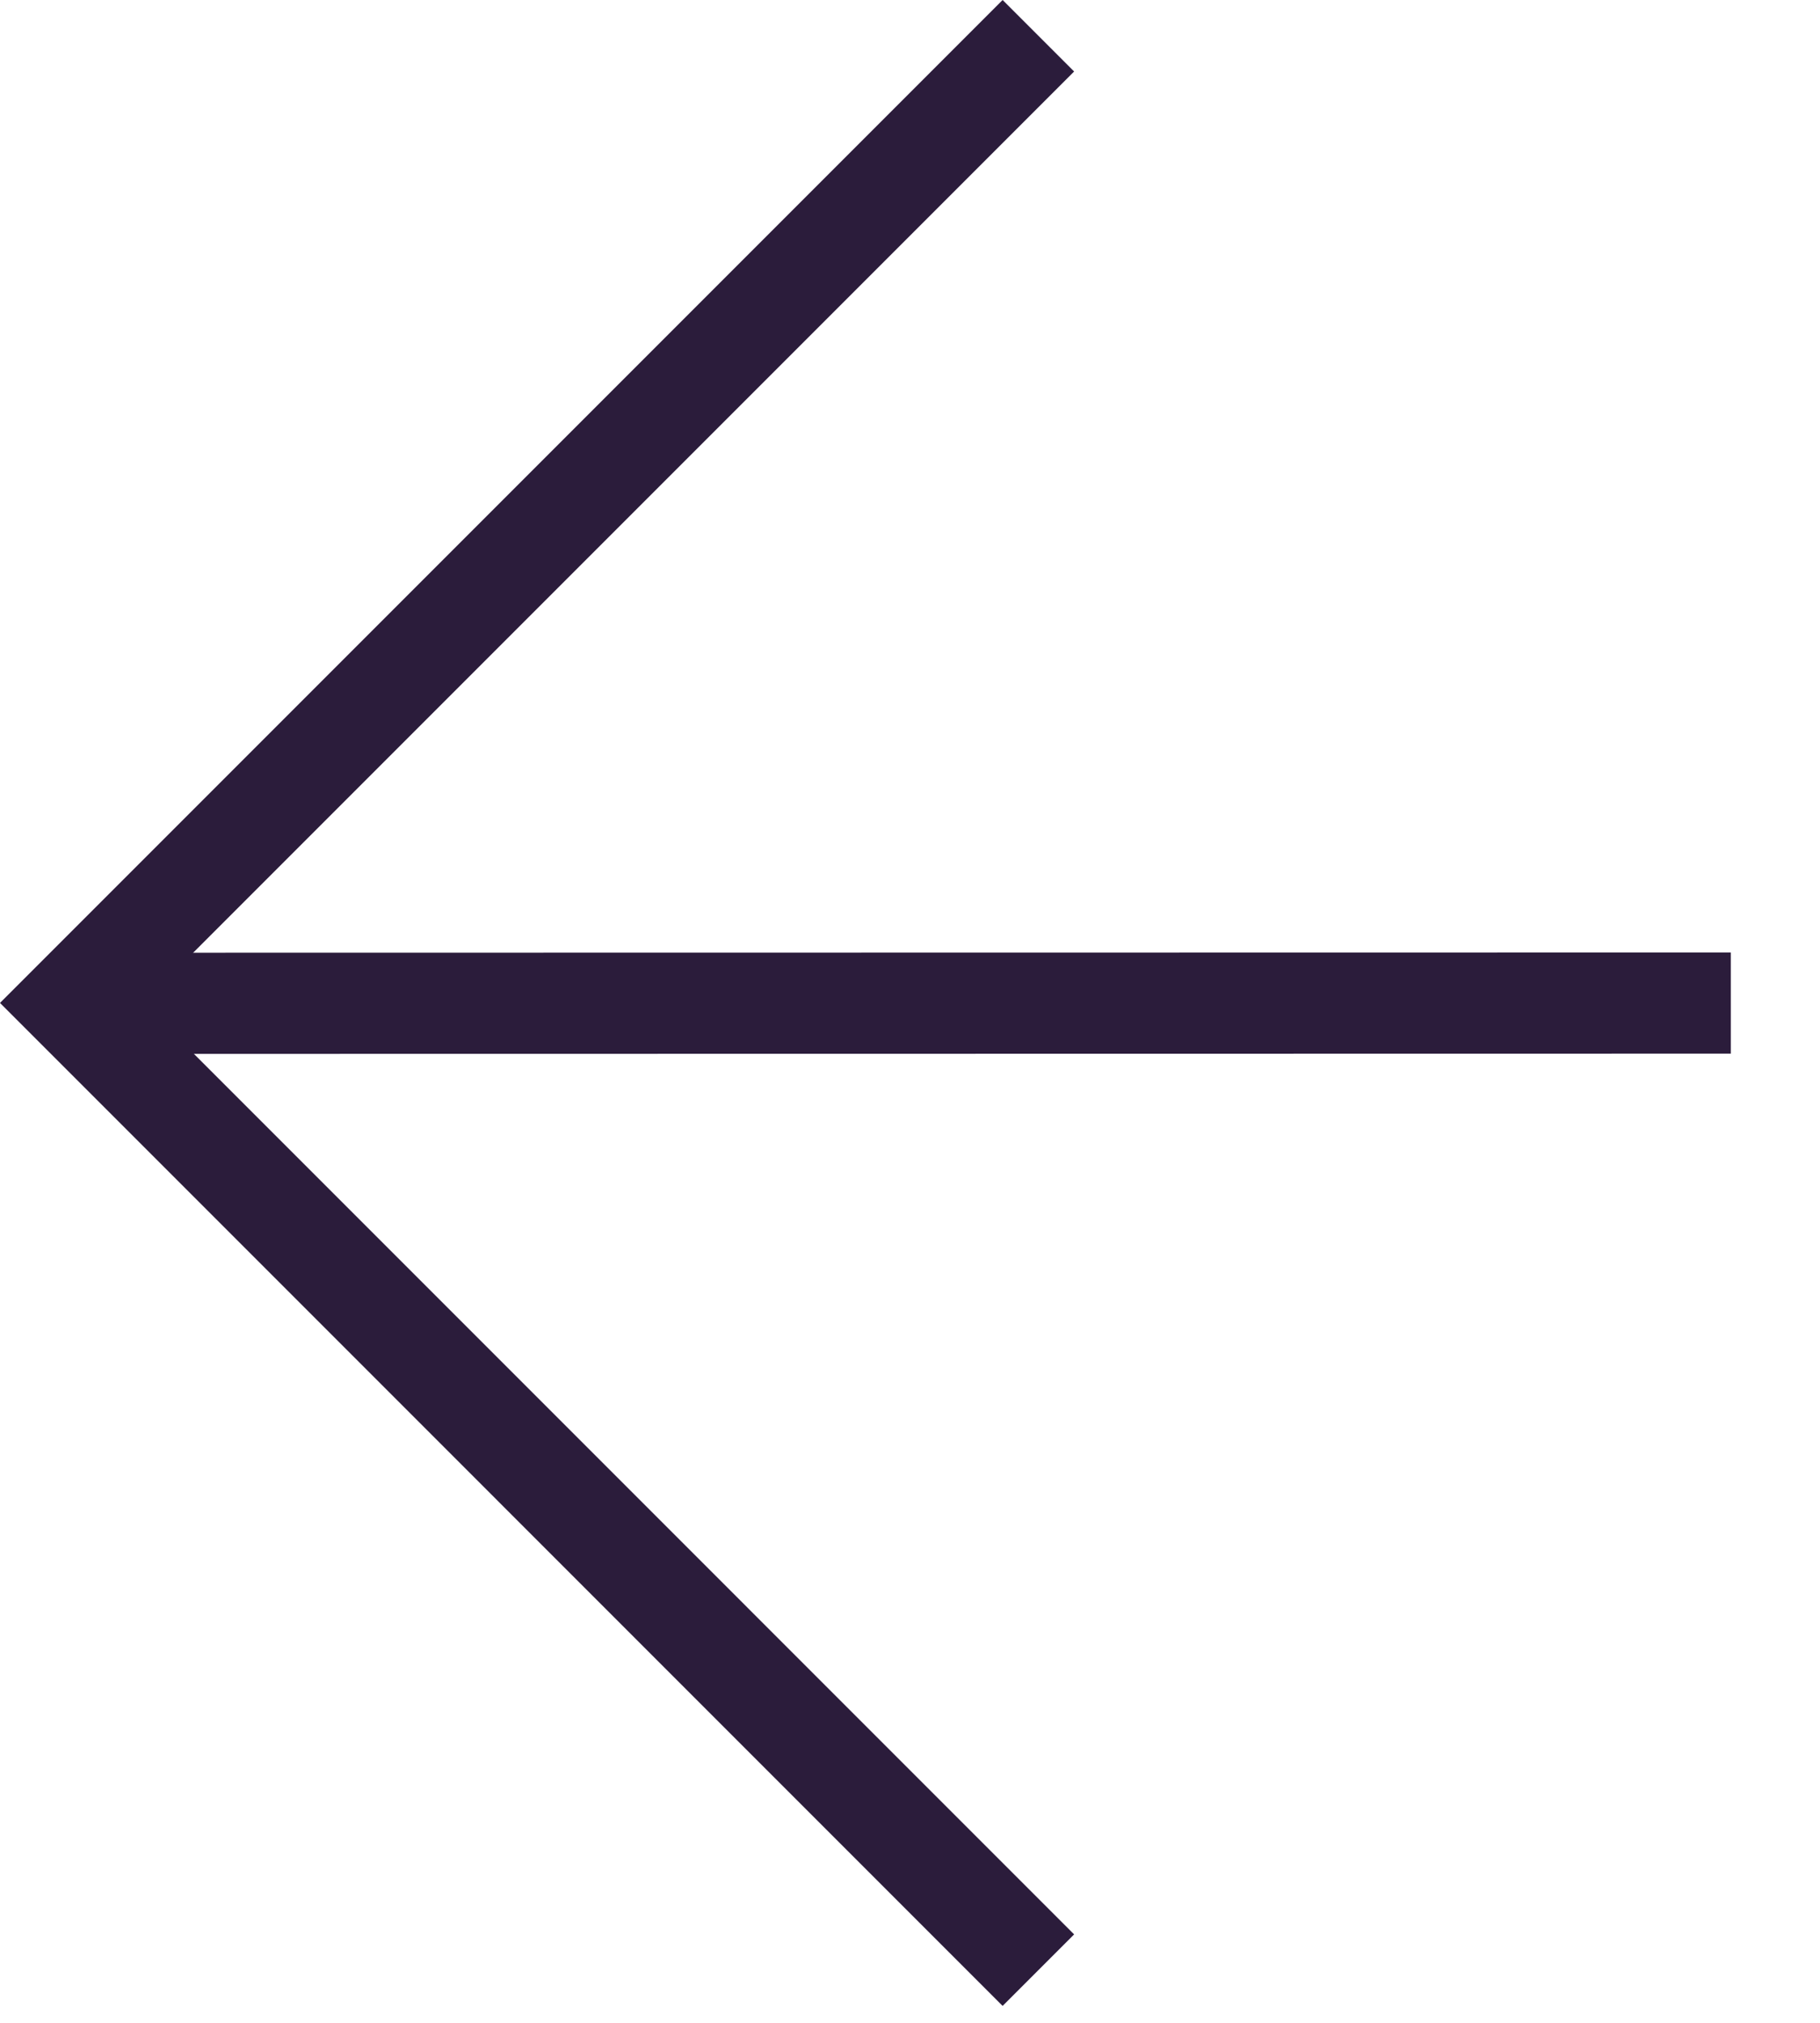 <svg width="36" height="40" viewBox="0 0 36 40" fill="none" xmlns="http://www.w3.org/2000/svg">
<g clip-path="url(#clip0_98_2)">
<path d="M1.437 19.84L34.236 19.835" stroke="#2B1C3B" stroke-width="2"/>
<path d="M19.832 1.414L1.414 19.832L19.832 38.251" stroke="#2B1C3B" stroke-width="2" stroke-linecap="square"/>
</g>
<defs>
<clipPath id="clip0_98_2">
<rect width="35.237" height="39.665" fill="white" transform="matrix(-1 0 0 -1 35.237 39.665)"/>
</clipPath>
</defs>
</svg>
